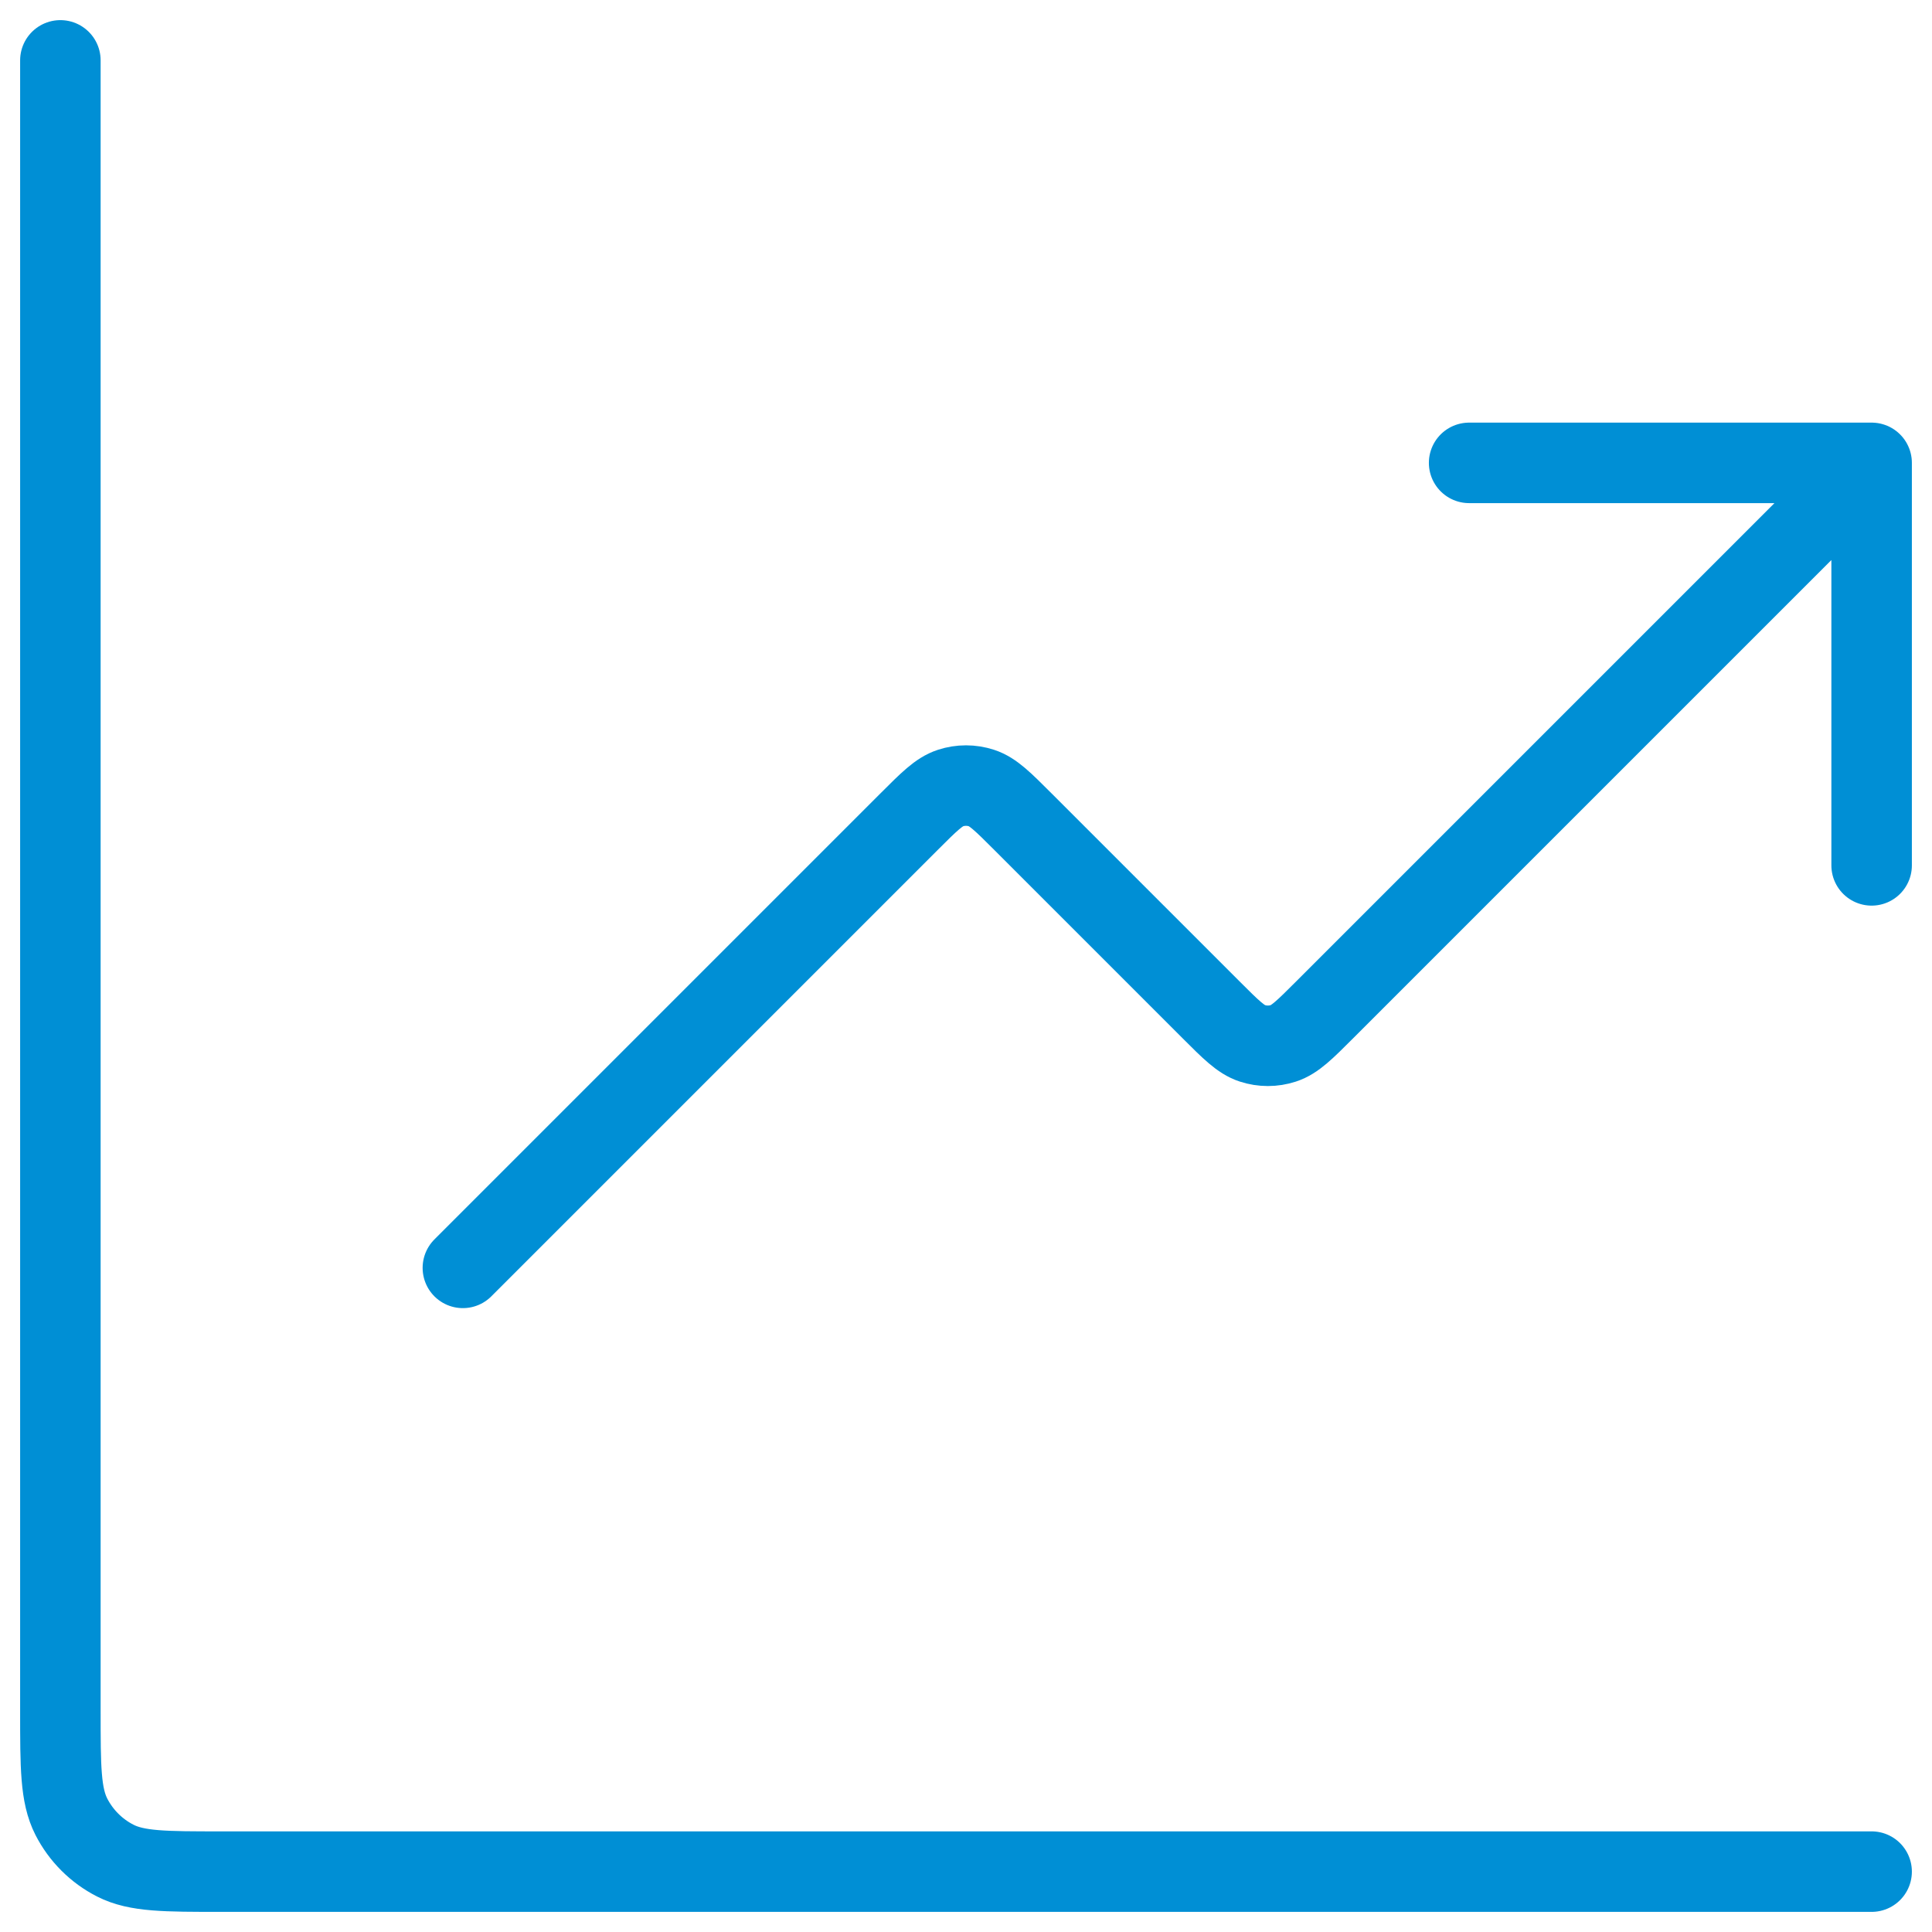 <svg width="48" height="48" viewBox="0 0 48 48" fill="none" xmlns="http://www.w3.org/2000/svg">
<path d="M46.5 46.5H5.5C4.1 46.5 3.4 46.5 2.865 46.227C2.395 45.988 2.012 45.605 1.772 45.135C1.5 44.6 1.5 43.9 1.5 42.5V1.5M46.5 11.5L32.914 25.086C32.419 25.581 32.172 25.828 31.886 25.921C31.635 26.003 31.365 26.003 31.114 25.921C30.828 25.828 30.581 25.581 30.086 25.086L25.414 20.414C24.919 19.919 24.672 19.672 24.386 19.579C24.135 19.497 23.865 19.497 23.614 19.579C23.328 19.672 23.081 19.919 22.586 20.414L11.5 31.5M46.5 11.5H36.5M46.5 11.5V21.5" stroke="#008FD5" stroke-width="2" stroke-linecap="round" stroke-linejoin="round"/>
</svg>

